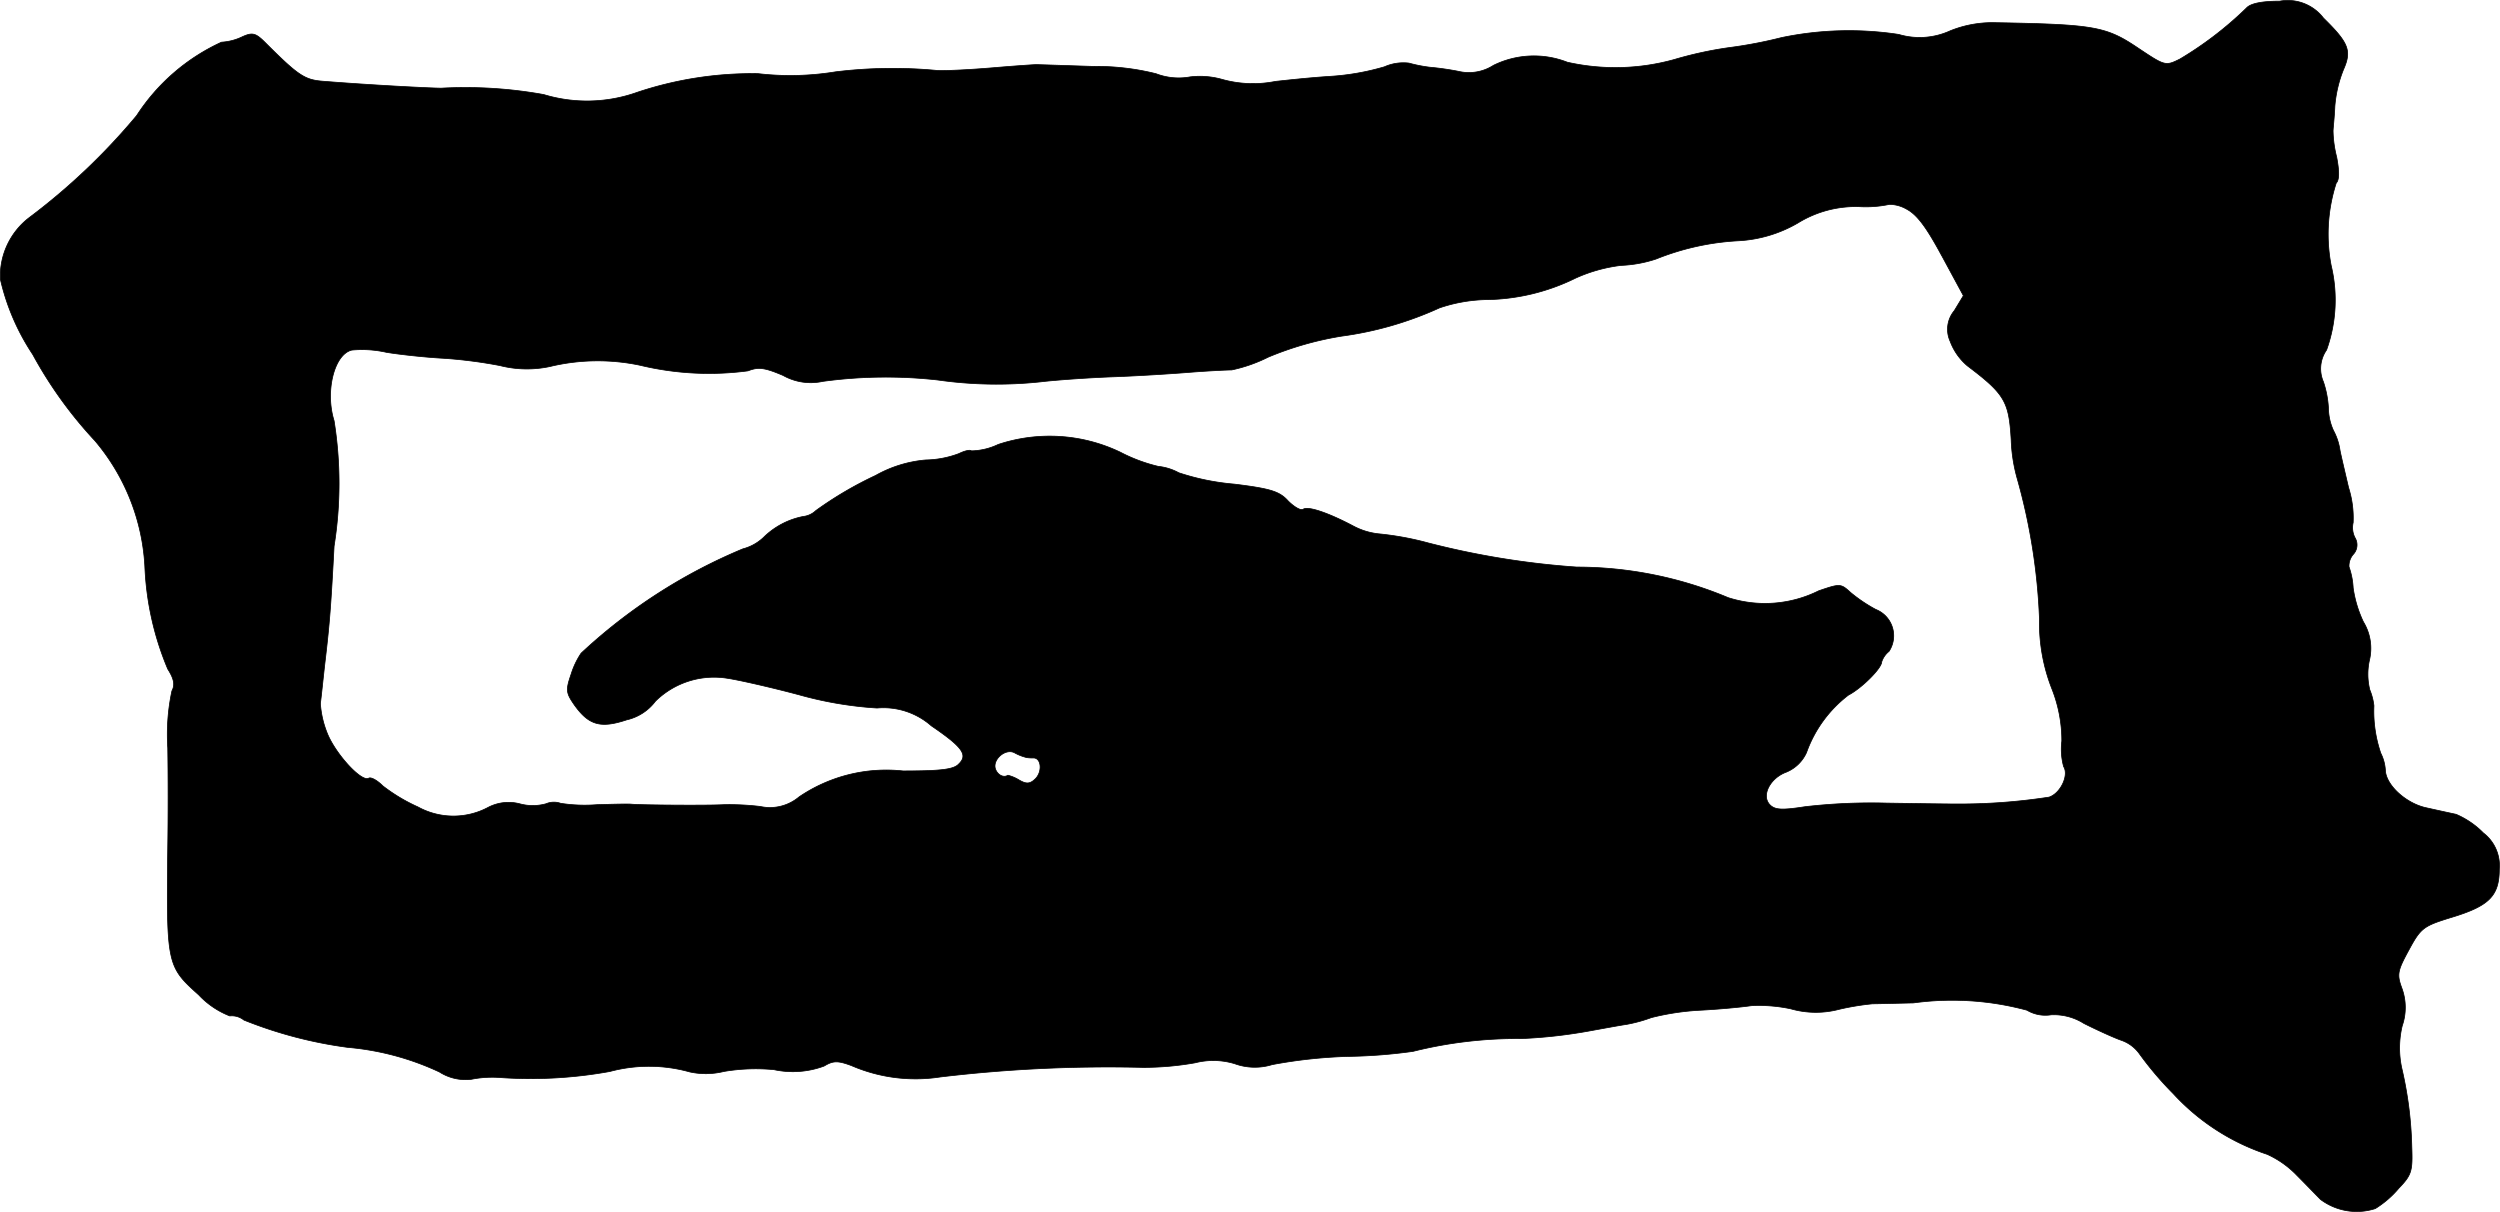 <?xml version="1.0" encoding="UTF-8"?>
<svg xmlns="http://www.w3.org/2000/svg"
     version="1.1"
     width="11.718mm"
     height="5.681mm"
     viewBox="0 0 33.217 16.103">
   <defs>
      <style type="text/css"><![CDATA[
      .a {
        stroke: #000;
        stroke-linecap: round;
        stroke-linejoin: round;
        stroke-width: 0.01px;
      }
    ]]></style>
   </defs>
   <path class="a"
         d="M29.848.106A4.736,4.736,0,0,1,28.964.784c-.194.097-.2.091-.563-.151-.424-.285-.581-.309-1.926-.333a1.505,1.505,0,0,0-.563.109.975.975,0,0,1-.684.048,4.381,4.381,0,0,0-1.557.042,5.984,5.984,0,0,1-.697.133A5.043,5.043,0,0,0,22.247.79a2.909,2.909,0,0,1-1.423.036,1.215,1.215,0,0,0-.981.042.603.603,0,0,1-.466.079A3.742,3.742,0,0,0,19.0.893a1.89,1.89,0,0,1-.279-.055A.62.62,0,0,0,18.395.887a3.266,3.266,0,0,1-.721.127c-.285.018-.612.055-.727.067a1.525,1.525,0,0,1-.721-.03,1.085,1.085,0,0,0-.412-.03.842.842,0,0,1-.454-.042,3.256,3.256,0,0,0-.836-.097c-.382-.012-.721-.024-.757-.024-.03,0-.291.018-.575.042s-.618.042-.739.036a6.226,6.226,0,0,0-1.351.018,3.721,3.721,0,0,1-1.03.024,4.83,4.83,0,0,0-1.605.248,1.981,1.981,0,0,1-1.242.03,5.868,5.868,0,0,0-1.363-.085c-.139,0-.945-.042-1.557-.091-.254-.018-.333-.067-.781-.515C3.398.439,3.355.427,3.222.487a.733.733,0,0,1-.279.073,2.665,2.665,0,0,0-1.127.975A8.502,8.502,0,0,1,.387,2.892a.979.979,0,0,0-.382.818,3.021,3.021,0,0,0,.43.999A5.62,5.62,0,0,0,1.26,5.854a2.813,2.813,0,0,1,.666,1.702,3.914,3.914,0,0,0,.303,1.333c.085.133.097.212.055.291a2.781,2.781,0,0,0-.055.757c.006.357.006.945,0,1.314-.018,1.569-.012,1.587.412,1.968a1.123,1.123,0,0,0,.412.279.258.258,0,0,1,.188.055,5.709,5.709,0,0,0,1.381.363,3.604,3.604,0,0,1,1.217.327.645.645,0,0,0,.424.097A1.421,1.421,0,0,1,6.62,14.315a5.865,5.865,0,0,0,1.484-.079,2.005,2.005,0,0,1,1.06.006,1.001,1.001,0,0,0,.454-.006,2.54,2.54,0,0,1,.666-.024,1.191,1.191,0,0,0,.666-.048c.121-.073.182-.073.363-.006a2.143,2.143,0,0,0,1.181.151,18.859,18.859,0,0,1,2.695-.127,3.931,3.931,0,0,0,.69-.061.98.98,0,0,1,.527.012.778.778,0,0,0,.497.012,6.486,6.486,0,0,1,1.005-.109,6.841,6.841,0,0,0,.866-.067,5.729,5.729,0,0,1,1.442-.17,6.583,6.583,0,0,0,.878-.097c.2-.036.43-.079.515-.091a1.971,1.971,0,0,0,.333-.091,3.374,3.374,0,0,1,.636-.097c.248-.012.563-.042.69-.061a2.015,2.015,0,0,1,.527.042,1.209,1.209,0,0,0,.642.006,3.438,3.438,0,0,1,.442-.073c.048,0,.297-.006.545-.012a3.805,3.805,0,0,1,1.508.097.478.478,0,0,0,.321.061.748.748,0,0,1,.436.115c.17.085.394.188.497.224a.492.492,0,0,1,.242.182,4.463,4.463,0,0,0,.448.527,2.954,2.954,0,0,0,1.248.806,1.279,1.279,0,0,1,.394.279c.115.115.254.26.315.321a.802.802,0,0,0,.727.121,1.312,1.312,0,0,0,.315-.273c.17-.176.182-.23.17-.551a5.074,5.074,0,0,0-.133-1.042,1.265,1.265,0,0,1,.006-.563.742.742,0,0,0-.006-.503c-.067-.182-.055-.23.097-.509.157-.291.194-.315.569-.43.497-.151.63-.285.63-.642a.546.546,0,0,0-.212-.478,1.135,1.135,0,0,0-.363-.248c-.085-.018-.254-.055-.388-.085-.273-.055-.545-.303-.551-.503a.577.577,0,0,0-.061-.224,1.724,1.724,0,0,1-.091-.63.778.778,0,0,0-.055-.212.869.869,0,0,1-.006-.388.675.675,0,0,0-.079-.515A1.573,1.573,0,0,1,31.266,7.81a.977.977,0,0,0-.055-.279.234.234,0,0,1,.055-.164.184.184,0,0,0,.024-.224.297.297,0,0,1-.024-.2A1.335,1.335,0,0,0,31.205,6.478c-.048-.206-.103-.436-.115-.503a.788.788,0,0,0-.085-.254.733.733,0,0,1-.067-.291,1.319,1.319,0,0,0-.067-.357.436.436,0,0,1,.042-.424,1.964,1.964,0,0,0,.061-1.121,2.209,2.209,0,0,1,.067-1.096c.042-.042.042-.157.006-.345a1.537,1.537,0,0,1-.048-.345c0-.036.018-.182.024-.333A1.672,1.672,0,0,1,31.138.923c.109-.248.073-.351-.267-.684a.597.597,0,0,0-.581-.224C30.054.015,29.903.045,29.848.106Zm-4.046,3.295.285.527-.121.2a.385.385,0,0,0-.055.406.786.786,0,0,0,.23.327c.497.376.551.472.581.981a2.156,2.156,0,0,0,.085.533A7.983,7.983,0,0,1,27.098,8.222a2.393,2.393,0,0,0,.164.927,1.873,1.873,0,0,1,.133.697.877.877,0,0,0,.024.339c.073.115-.042.357-.194.406a7.853,7.853,0,0,1-1.254.091c-.115,0-.527-.006-.909-.012a7.674,7.674,0,0,0-1.078.048c-.309.048-.4.042-.466-.024-.121-.121,0-.357.218-.436a.506.506,0,0,0,.267-.26,1.662,1.662,0,0,1,.557-.763c.176-.091.442-.357.442-.442a.301.301,0,0,1,.097-.139.376.376,0,0,0-.176-.557,1.996,1.996,0,0,1-.333-.224c-.133-.121-.139-.121-.424-.024a1.599,1.599,0,0,1-1.205.091,5.208,5.208,0,0,0-2.011-.406,10.934,10.934,0,0,1-1.975-.321,3.993,3.993,0,0,0-.66-.121.921.921,0,0,1-.333-.103c-.333-.176-.6-.267-.666-.224-.03.024-.121-.03-.2-.109-.115-.127-.23-.164-.715-.224a3.192,3.192,0,0,1-.739-.151.726.726,0,0,0-.273-.085,2.177,2.177,0,0,1-.503-.188,2.171,2.171,0,0,0-1.623-.103.864.864,0,0,1-.357.085c-.018-.018-.091,0-.164.036a1.315,1.315,0,0,1-.442.085,1.644,1.644,0,0,0-.666.206,4.89,4.89,0,0,0-.793.466.291.291,0,0,1-.17.079,1.035,1.035,0,0,0-.527.279.628.628,0,0,1-.273.151,7.204,7.204,0,0,0-2.15,1.387,1.073,1.073,0,0,0-.133.279c-.073.212-.067.248.042.406.194.273.351.315.697.2a.661.661,0,0,0,.382-.248,1.11,1.11,0,0,1,.963-.303c.157.024.581.121.945.218a4.956,4.956,0,0,0,1.036.176.963.963,0,0,1,.721.236c.418.285.491.388.363.509-.067.073-.248.091-.739.091a2.059,2.059,0,0,0-1.381.345.6.6,0,0,1-.515.127,3.496,3.496,0,0,0-.485-.024c-.206.012-1.078.006-1.223-.006-.042-.006-.248,0-.46.006a2.093,2.093,0,0,1-.485-.018.267.267,0,0,0-.194.006.662.662,0,0,1-.351,0,.587.587,0,0,0-.418.048.979.979,0,0,1-.933-.006,2.289,2.289,0,0,1-.466-.279c-.073-.073-.157-.121-.188-.103-.091.055-.418-.297-.539-.569a1.279,1.279,0,0,1-.103-.424c.012-.085.036-.327.061-.545.061-.515.079-.745.121-1.545a5.29,5.29,0,0,0,0-1.666c-.121-.388,0-.884.236-.939a1.468,1.468,0,0,1,.46.03c.182.03.527.067.757.079a6.155,6.155,0,0,1,.751.097,1.454,1.454,0,0,0,.666.012A2.712,2.712,0,0,1,8.51,4.854a3.905,3.905,0,0,0,1.429.073c.139-.055.224-.042.466.061a.75.75,0,0,0,.527.079,6.198,6.198,0,0,1,1.532-.018,5.52,5.52,0,0,0,1.363.024c.2-.024.636-.055.969-.067s.8-.042,1.03-.061c.236-.018.478-.03.539-.03a2.005,2.005,0,0,0,.485-.17,4.318,4.318,0,0,1,.975-.279,4.596,4.596,0,0,0,1.302-.376,2.074,2.074,0,0,1,.594-.109,2.761,2.761,0,0,0,1.211-.285,2.068,2.068,0,0,1,.606-.17,1.691,1.691,0,0,0,.466-.085,3.409,3.409,0,0,1,1.09-.242,1.753,1.753,0,0,0,.793-.236,1.466,1.466,0,0,1,.812-.218,1.526,1.526,0,0,0,.406-.03.467.467,0,0,1,.224.061c.139.073.26.23.472.624Zm-12.168,6.663a.489.489,0,0,0,.097.006c.103,0,.121.176.03.273-.073.073-.121.079-.224.018a.531.531,0,0,0-.145-.061c-.055.036-.133,0-.164-.079-.048-.127.133-.285.254-.218a.645.645,0,0,0,.151.06Z"/>
</svg>
